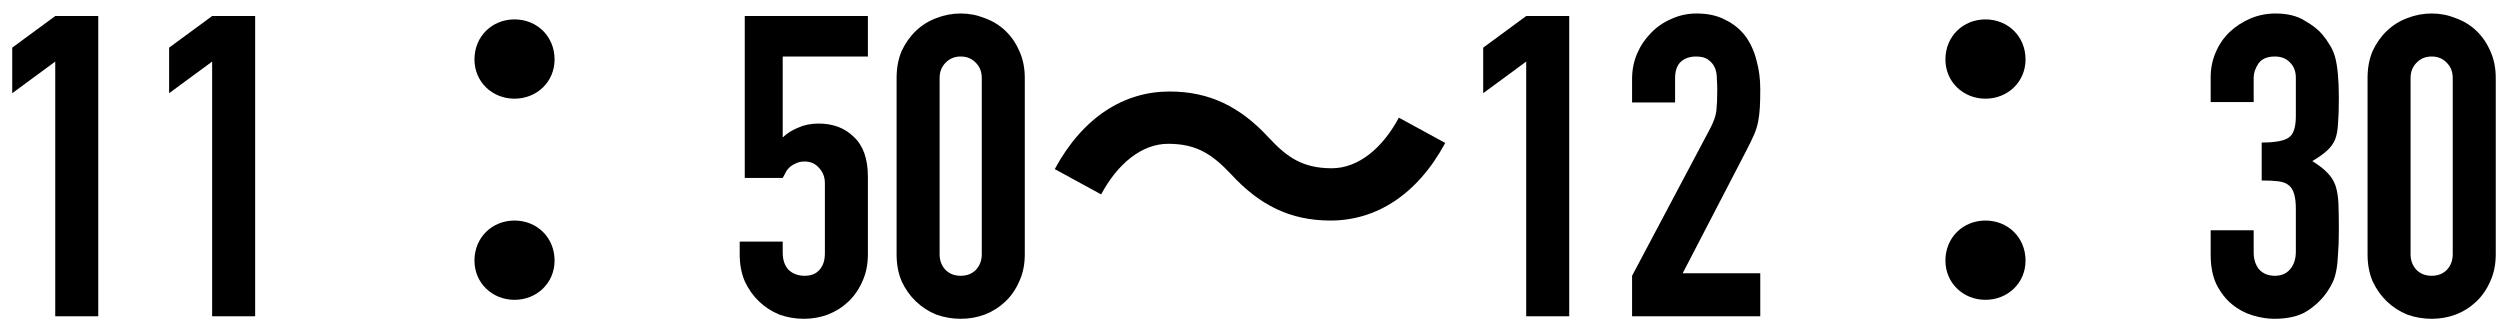 <svg width="166" height="22" viewBox="0 0 166 22" fill="none" xmlns="http://www.w3.org/2000/svg">
<path d="M3.668 21V4.088L0.812 6.188V3.164L3.668 1.064H6.524V21H3.668Z" fill="black"/>
<path d="M14.086 21V4.088L11.23 6.188V3.164L14.086 1.064H16.942V21H14.086Z" fill="black"/>
<path d="M34.164 6.552C35.648 6.552 36.824 5.432 36.824 3.948C36.824 2.408 35.648 1.288 34.164 1.288C32.68 1.288 31.504 2.408 31.504 3.948C31.504 5.432 32.68 6.552 34.164 6.552ZM34.164 19.908C35.648 19.908 36.824 18.788 36.824 17.304C36.824 15.764 35.648 14.644 34.164 14.644C32.68 14.644 31.504 15.764 31.504 17.304C31.504 18.788 32.68 19.908 34.164 19.908Z" fill="black"/>
<path d="M57.628 1.064V3.752H51.972V9.128C52.233 8.867 52.569 8.652 52.98 8.484C53.391 8.297 53.848 8.204 54.352 8.204C55.323 8.204 56.107 8.503 56.704 9.1C57.32 9.679 57.628 10.556 57.628 11.732V16.884C57.628 17.556 57.507 18.153 57.264 18.676C57.04 19.199 56.732 19.647 56.34 20.02C55.948 20.393 55.491 20.683 54.968 20.888C54.464 21.075 53.932 21.168 53.372 21.168C52.812 21.168 52.271 21.075 51.748 20.888C51.244 20.683 50.796 20.393 50.404 20.02C50.012 19.647 49.695 19.199 49.452 18.676C49.228 18.153 49.116 17.556 49.116 16.884V16.044H51.972V16.772C51.972 17.257 52.103 17.64 52.364 17.92C52.644 18.181 52.999 18.312 53.428 18.312C53.857 18.312 54.184 18.181 54.408 17.92C54.651 17.659 54.772 17.295 54.772 16.828V12.152C54.772 11.76 54.641 11.424 54.38 11.144C54.137 10.864 53.82 10.724 53.428 10.724C53.185 10.724 52.98 10.771 52.812 10.864C52.644 10.939 52.504 11.032 52.392 11.144C52.28 11.256 52.196 11.377 52.14 11.508C52.047 11.676 51.991 11.779 51.972 11.816H49.452V1.064H57.628Z" fill="black"/>
<path d="M59.534 5.18C59.534 4.508 59.646 3.911 59.87 3.388C60.113 2.865 60.43 2.417 60.822 2.044C61.214 1.671 61.662 1.391 62.166 1.204C62.689 0.999 63.23 0.896 63.79 0.896C64.35 0.896 64.882 0.999 65.386 1.204C65.909 1.391 66.366 1.671 66.758 2.044C67.15 2.417 67.458 2.865 67.682 3.388C67.925 3.911 68.046 4.508 68.046 5.18V16.884C68.046 17.556 67.925 18.153 67.682 18.676C67.458 19.199 67.15 19.647 66.758 20.02C66.366 20.393 65.909 20.683 65.386 20.888C64.882 21.075 64.35 21.168 63.79 21.168C63.23 21.168 62.689 21.075 62.166 20.888C61.662 20.683 61.214 20.393 60.822 20.02C60.43 19.647 60.113 19.199 59.87 18.676C59.646 18.153 59.534 17.556 59.534 16.884V5.18ZM62.39 16.884C62.39 17.295 62.521 17.64 62.782 17.92C63.043 18.181 63.379 18.312 63.79 18.312C64.201 18.312 64.537 18.181 64.798 17.92C65.059 17.64 65.19 17.295 65.19 16.884V5.18C65.19 4.769 65.059 4.433 64.798 4.172C64.537 3.892 64.201 3.752 63.79 3.752C63.379 3.752 63.043 3.892 62.782 4.172C62.521 4.433 62.39 4.769 62.39 5.18V16.884Z" fill="black"/>
<path d="M81.74 11.564C83.644 13.636 85.688 14.644 88.348 14.644C91.344 14.644 94.088 12.964 95.964 9.492L92.884 7.812C91.82 9.8 90.224 11.172 88.432 11.172C86.5 11.172 85.464 10.444 84.26 9.156C82.356 7.084 80.312 6.076 77.652 6.076C74.656 6.076 71.912 7.756 70.036 11.228L73.116 12.908C74.18 10.92 75.776 9.548 77.568 9.548C79.528 9.548 80.536 10.304 81.74 11.564Z" fill="black"/>
<path d="M101.34 21V4.088L98.484 6.188V3.164L101.34 1.064H104.196V21H101.34Z" fill="black"/>
<path d="M108.37 21V18.312L113.522 8.596C113.783 8.111 113.933 7.691 113.97 7.336C114.007 6.963 114.026 6.505 114.026 5.964C114.026 5.721 114.017 5.469 113.998 5.208C113.998 4.928 113.951 4.685 113.858 4.48C113.765 4.275 113.625 4.107 113.438 3.976C113.251 3.827 112.981 3.752 112.626 3.752C112.197 3.752 111.851 3.873 111.59 4.116C111.347 4.359 111.226 4.713 111.226 5.18V6.804H108.37V5.236C108.37 4.639 108.482 4.079 108.706 3.556C108.93 3.033 109.238 2.576 109.63 2.184C110.003 1.792 110.451 1.484 110.974 1.26C111.497 1.017 112.057 0.896 112.654 0.896C113.401 0.896 114.035 1.036 114.558 1.316C115.099 1.577 115.547 1.941 115.902 2.408C116.238 2.875 116.481 3.407 116.63 4.004C116.798 4.601 116.882 5.236 116.882 5.908C116.882 6.393 116.873 6.804 116.854 7.14C116.835 7.457 116.798 7.765 116.742 8.064C116.686 8.363 116.593 8.661 116.462 8.96C116.331 9.259 116.154 9.623 115.93 10.052L111.73 18.144H116.882V21H108.37Z" fill="black"/>
<path d="M131.836 6.552C133.32 6.552 134.496 5.432 134.496 3.948C134.496 2.408 133.32 1.288 131.836 1.288C130.352 1.288 129.176 2.408 129.176 3.948C129.176 5.432 130.352 6.552 131.836 6.552ZM131.836 19.908C133.32 19.908 134.496 18.788 134.496 17.304C134.496 15.764 133.32 14.644 131.836 14.644C130.352 14.644 129.176 15.764 129.176 17.304C129.176 18.788 130.352 19.908 131.836 19.908Z" fill="black"/>
<path d="M150.176 9.464C151.035 9.464 151.623 9.361 151.94 9.156C152.276 8.951 152.444 8.475 152.444 7.728V5.152C152.444 4.741 152.313 4.405 152.052 4.144C151.809 3.883 151.473 3.752 151.044 3.752C150.54 3.752 150.176 3.911 149.952 4.228C149.747 4.545 149.644 4.853 149.644 5.152V6.776H146.788V5.124C146.788 4.545 146.9 3.995 147.124 3.472C147.348 2.949 147.656 2.501 148.048 2.128C148.44 1.755 148.897 1.456 149.42 1.232C149.943 1.008 150.503 0.896 151.1 0.896C151.884 0.896 152.528 1.055 153.032 1.372C153.555 1.671 153.947 1.979 154.208 2.296C154.395 2.52 154.553 2.744 154.684 2.968C154.833 3.192 154.955 3.463 155.048 3.78C155.216 4.396 155.3 5.311 155.3 6.524C155.3 7.215 155.281 7.775 155.244 8.204C155.225 8.633 155.16 8.988 155.048 9.268C154.917 9.567 154.731 9.819 154.488 10.024C154.264 10.229 153.947 10.453 153.536 10.696C153.984 10.976 154.32 11.237 154.544 11.48C154.787 11.723 154.964 12.003 155.076 12.32C155.188 12.656 155.253 13.057 155.272 13.524C155.291 13.972 155.3 14.551 155.3 15.26C155.3 15.913 155.281 16.455 155.244 16.884C155.225 17.313 155.188 17.668 155.132 17.948C155.076 18.247 155.001 18.499 154.908 18.704C154.815 18.909 154.693 19.124 154.544 19.348C154.189 19.871 153.732 20.309 153.172 20.664C152.631 21 151.912 21.168 151.016 21.168C150.568 21.168 150.092 21.093 149.588 20.944C149.084 20.795 148.627 20.552 148.216 20.216C147.805 19.88 147.46 19.441 147.18 18.9C146.919 18.359 146.788 17.696 146.788 16.912V15.288H149.644V16.772C149.644 17.22 149.765 17.593 150.008 17.892C150.269 18.172 150.615 18.312 151.044 18.312C151.473 18.312 151.809 18.172 152.052 17.892C152.313 17.593 152.444 17.201 152.444 16.716V13.86C152.444 13.076 152.295 12.563 151.996 12.32C151.828 12.171 151.595 12.077 151.296 12.04C151.016 12.003 150.643 11.984 150.176 11.984V9.464Z" fill="black"/>
<path d="M157.206 5.18C157.206 4.508 157.318 3.911 157.542 3.388C157.785 2.865 158.102 2.417 158.494 2.044C158.886 1.671 159.334 1.391 159.838 1.204C160.361 0.999 160.902 0.896 161.462 0.896C162.022 0.896 162.554 0.999 163.058 1.204C163.581 1.391 164.038 1.671 164.43 2.044C164.822 2.417 165.13 2.865 165.354 3.388C165.597 3.911 165.718 4.508 165.718 5.18V16.884C165.718 17.556 165.597 18.153 165.354 18.676C165.13 19.199 164.822 19.647 164.43 20.02C164.038 20.393 163.581 20.683 163.058 20.888C162.554 21.075 162.022 21.168 161.462 21.168C160.902 21.168 160.361 21.075 159.838 20.888C159.334 20.683 158.886 20.393 158.494 20.02C158.102 19.647 157.785 19.199 157.542 18.676C157.318 18.153 157.206 17.556 157.206 16.884V5.18ZM160.062 16.884C160.062 17.295 160.193 17.64 160.454 17.92C160.715 18.181 161.051 18.312 161.462 18.312C161.873 18.312 162.209 18.181 162.47 17.92C162.731 17.64 162.862 17.295 162.862 16.884V5.18C162.862 4.769 162.731 4.433 162.47 4.172C162.209 3.892 161.873 3.752 161.462 3.752C161.051 3.752 160.715 3.892 160.454 4.172C160.193 4.433 160.062 4.769 160.062 5.18V16.884Z" fill="black"/>
</svg>
